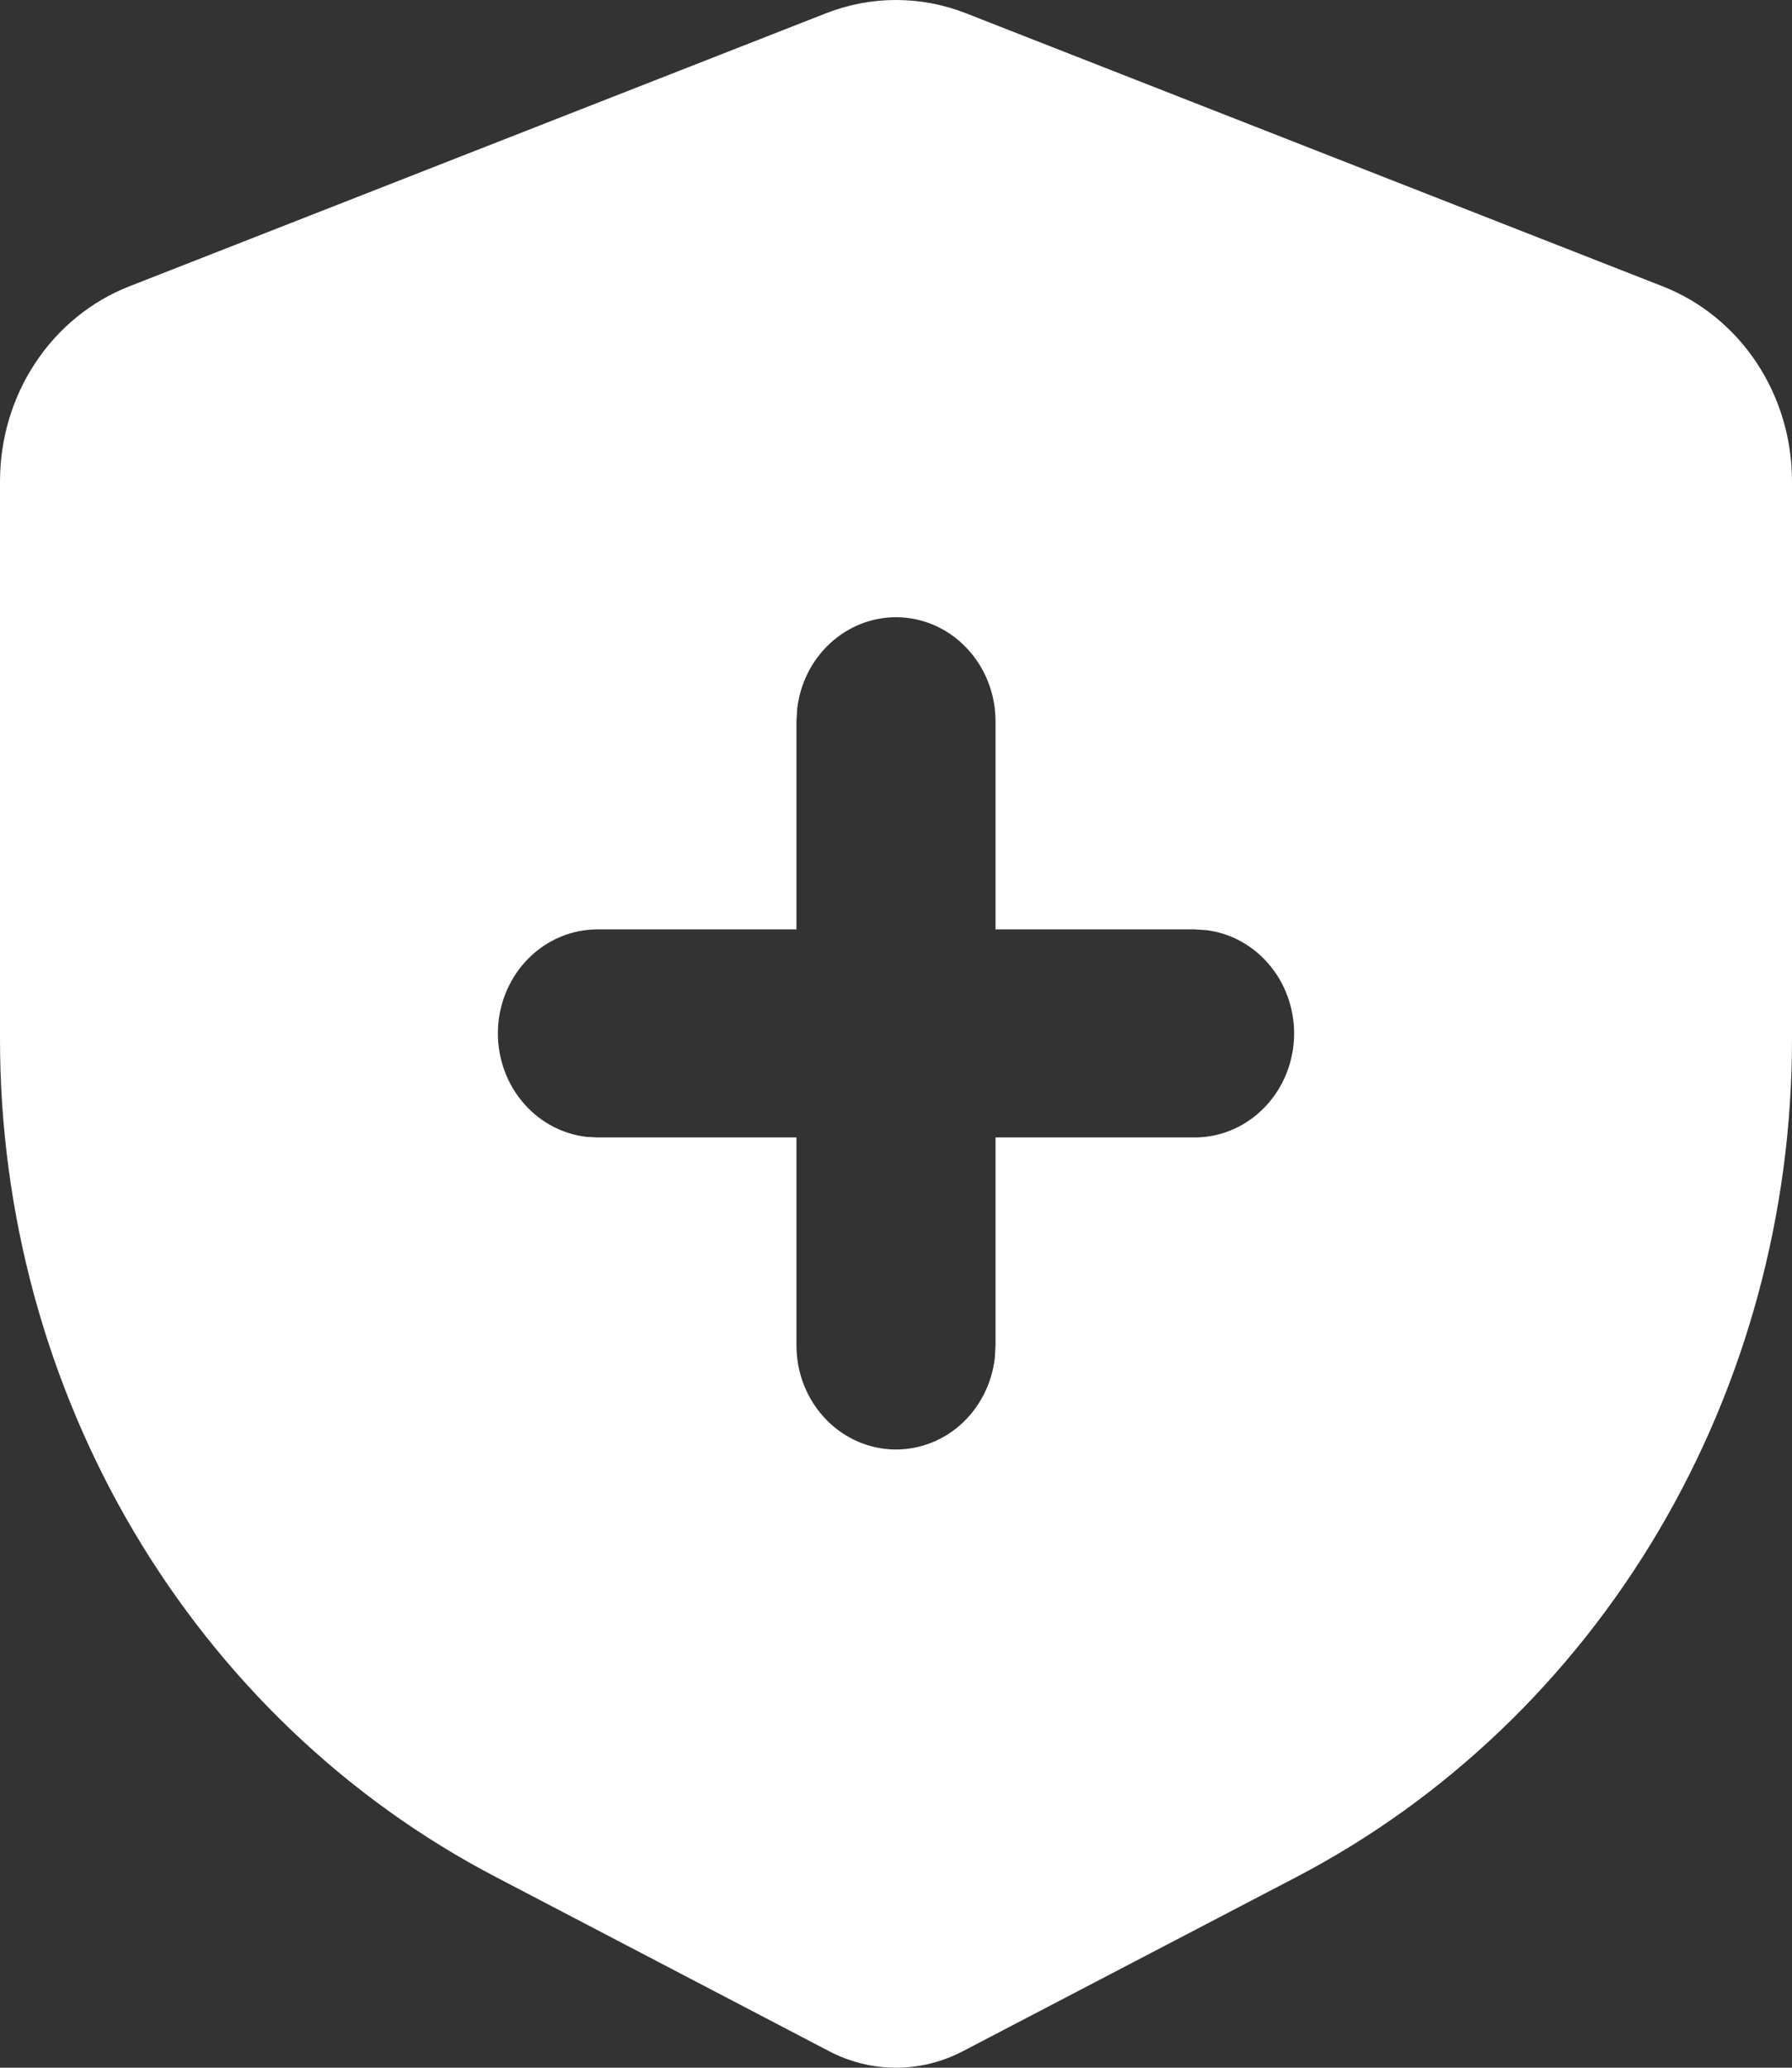 <?xml version="1.0" encoding="UTF-8"?> <svg xmlns="http://www.w3.org/2000/svg" width="26" height="30" viewBox="0 0 26 30" fill="none"><rect x="0" y="0" width="26" height="30" fill="#333333" stroke="none"/><path d="M14.014 0.192L24.125 4.155C24.676 4.371 25.151 4.757 25.486 5.262C25.821 5.767 26 6.368 26 6.982V15.078C26 17.602 25.328 20.075 24.059 22.221C22.789 24.368 20.973 26.102 18.814 27.231L13.969 29.761C13.668 29.918 13.336 30 13 30C12.664 30 12.332 29.918 12.031 29.761L7.186 27.229C5.027 26.101 3.211 24.366 1.941 22.22C0.672 20.073 -5.15046e-05 17.6 5.63568e-07 15.077V6.984C-0 6.369 0.179 5.768 0.514 5.263C0.849 4.757 1.324 4.371 1.875 4.155L11.986 0.192C12.64 -0.064 13.36 -0.064 14.014 0.192ZM13 8.955C12.646 8.955 12.305 9.091 12.04 9.337C11.776 9.583 11.607 9.921 11.566 10.288L11.556 10.465V13.484H8.667C8.299 13.485 7.944 13.632 7.677 13.896C7.409 14.16 7.248 14.521 7.226 14.905C7.205 15.289 7.324 15.668 7.561 15.963C7.797 16.258 8.132 16.447 8.498 16.493L8.667 16.503H11.556V19.523C11.556 19.907 11.697 20.277 11.95 20.557C12.202 20.837 12.548 21.005 12.915 21.028C13.283 21.05 13.645 20.926 13.927 20.679C14.209 20.432 14.391 20.081 14.434 19.699L14.444 19.523V16.503H17.333C17.701 16.503 18.056 16.356 18.323 16.091C18.591 15.827 18.752 15.466 18.774 15.082C18.795 14.698 18.676 14.32 18.439 14.025C18.203 13.73 17.868 13.54 17.502 13.495L17.333 13.484H14.444V10.465C14.444 10.065 14.292 9.681 14.021 9.398C13.751 9.114 13.383 8.955 13 8.955Z" fill="white"></path></svg> 